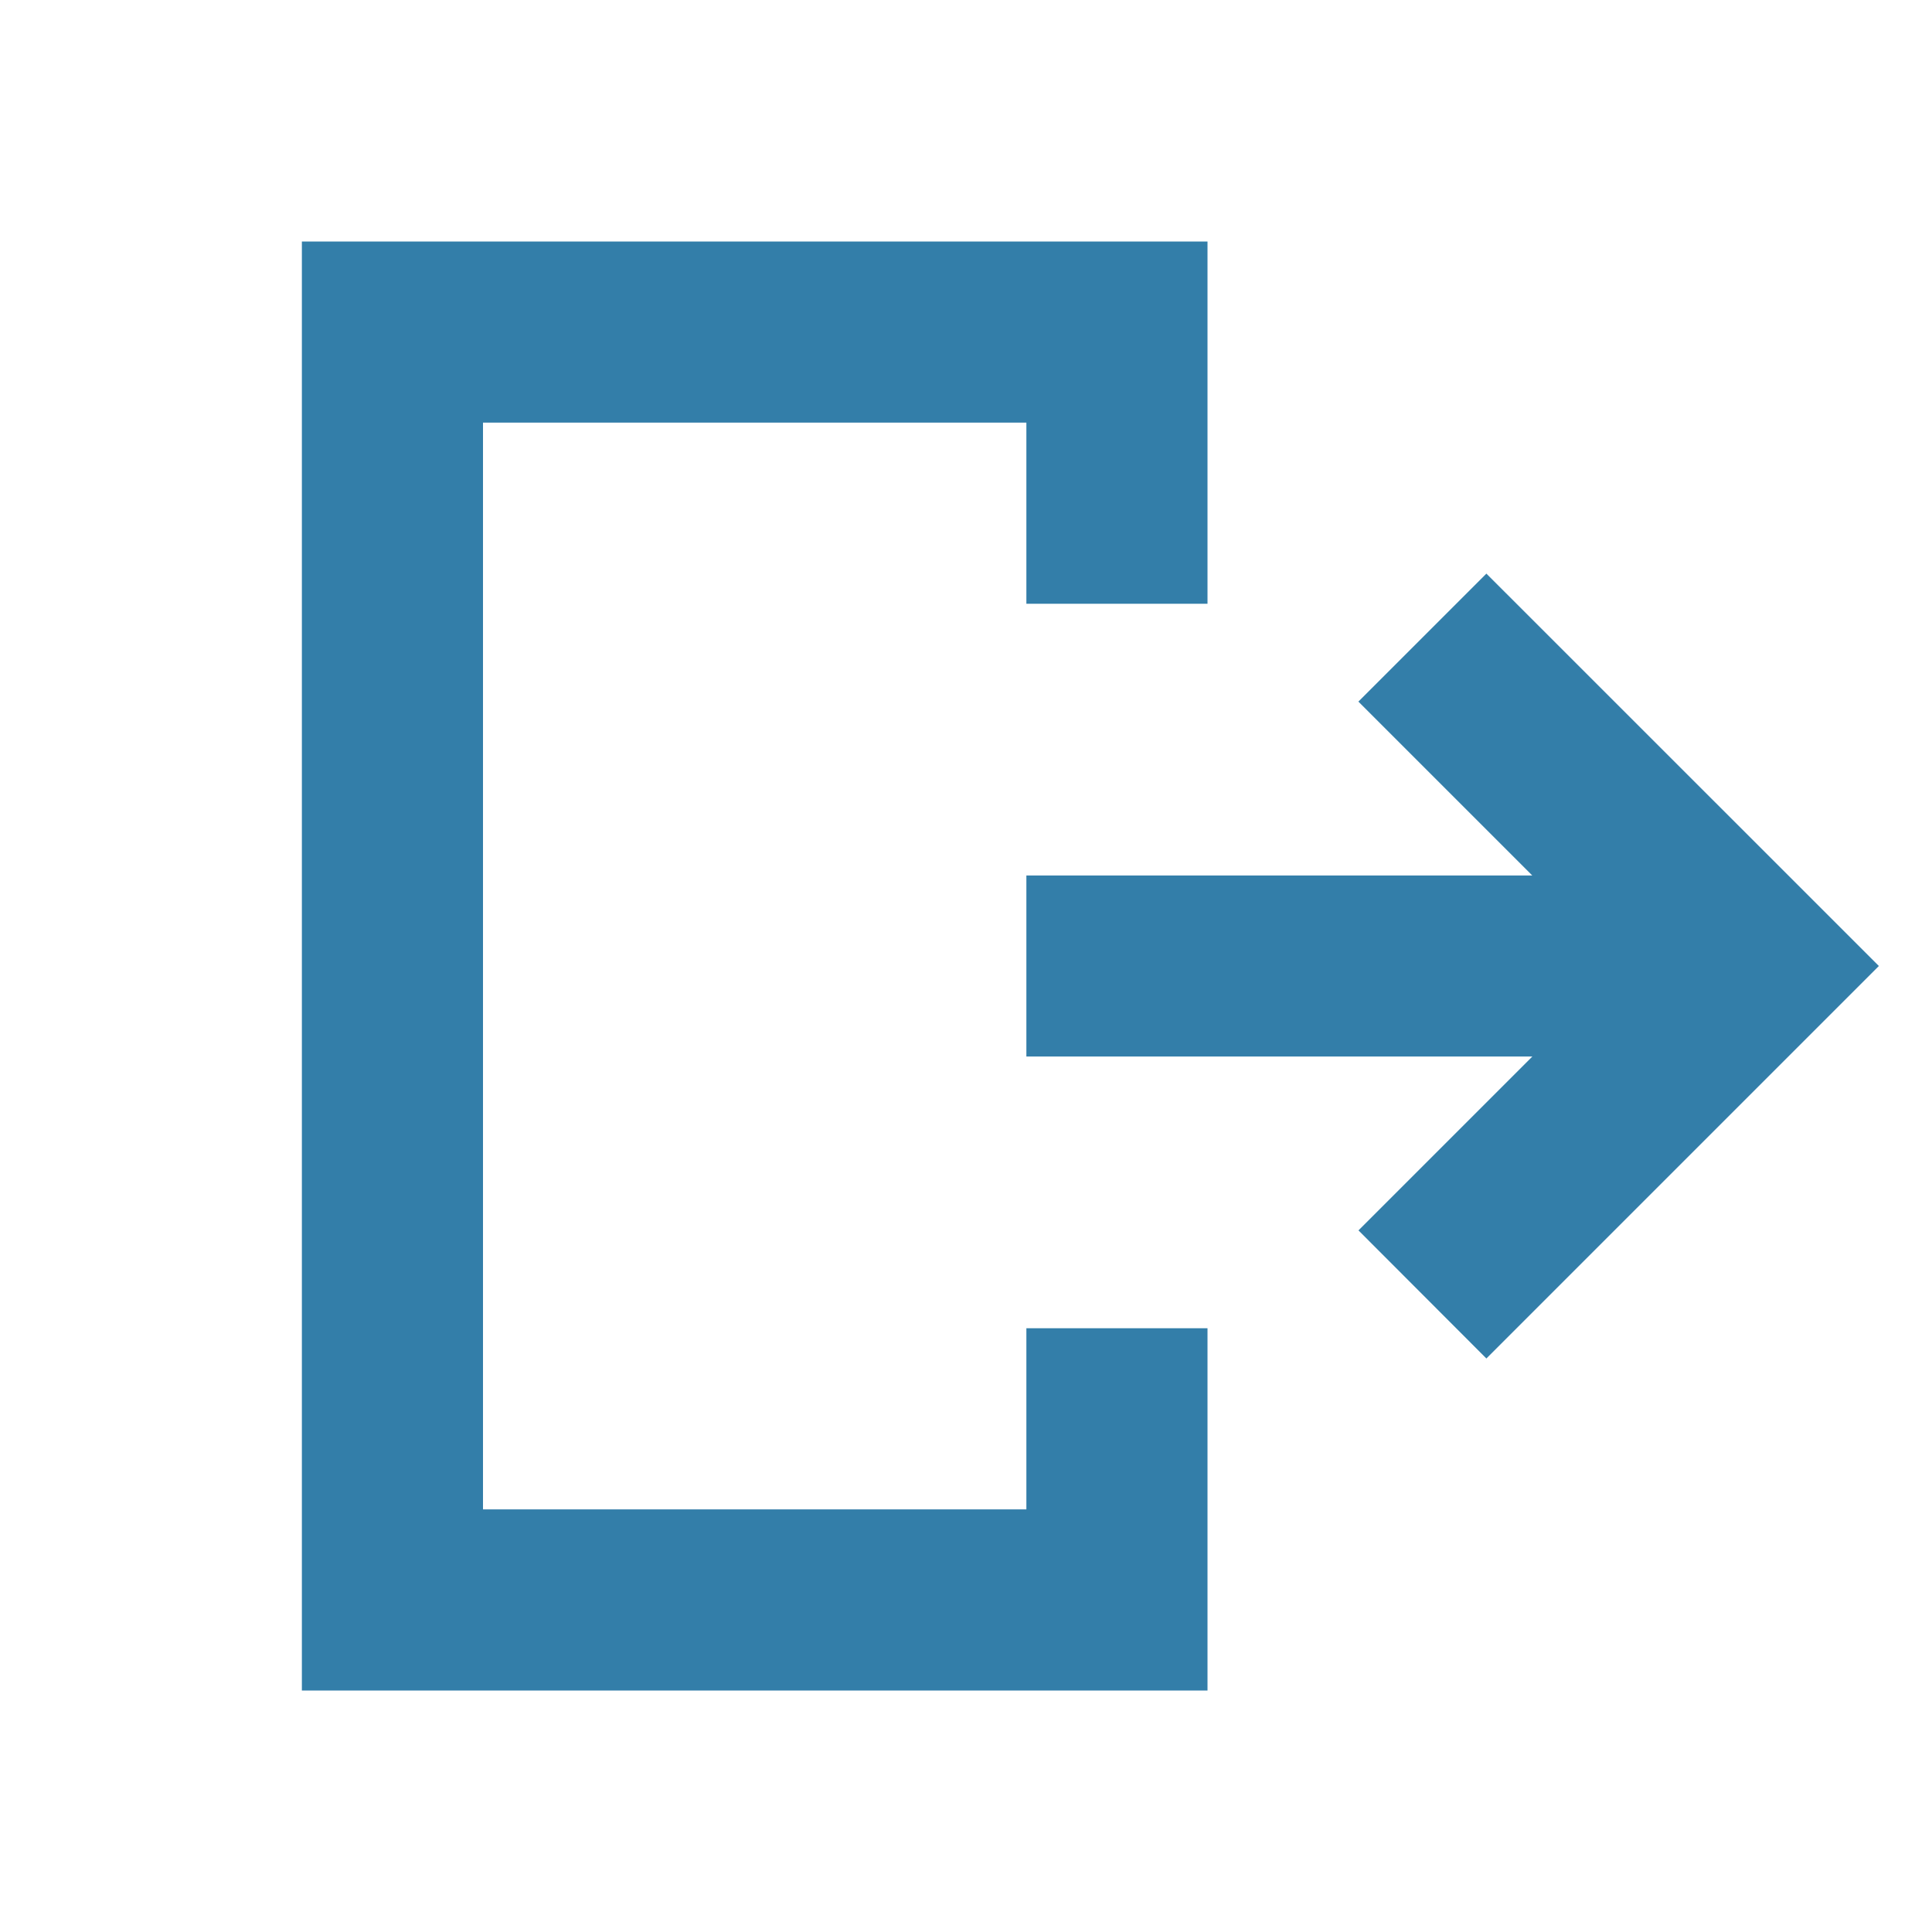 <svg xmlns="http://www.w3.org/2000/svg" viewBox="0 0 20 20" fill="#337ea9"><path d="M10.625 13.75H12.5v3.75H3.125v-15H12.5v3.75h-1.875V4.375H5v11.25h5.625zm4.762-7.812-1.325 1.325 1.8 1.8h-5.237v1.874h5.238l-1.8 1.8 1.324 1.326L19.45 10z" fill="#337ea9"></path></svg>
